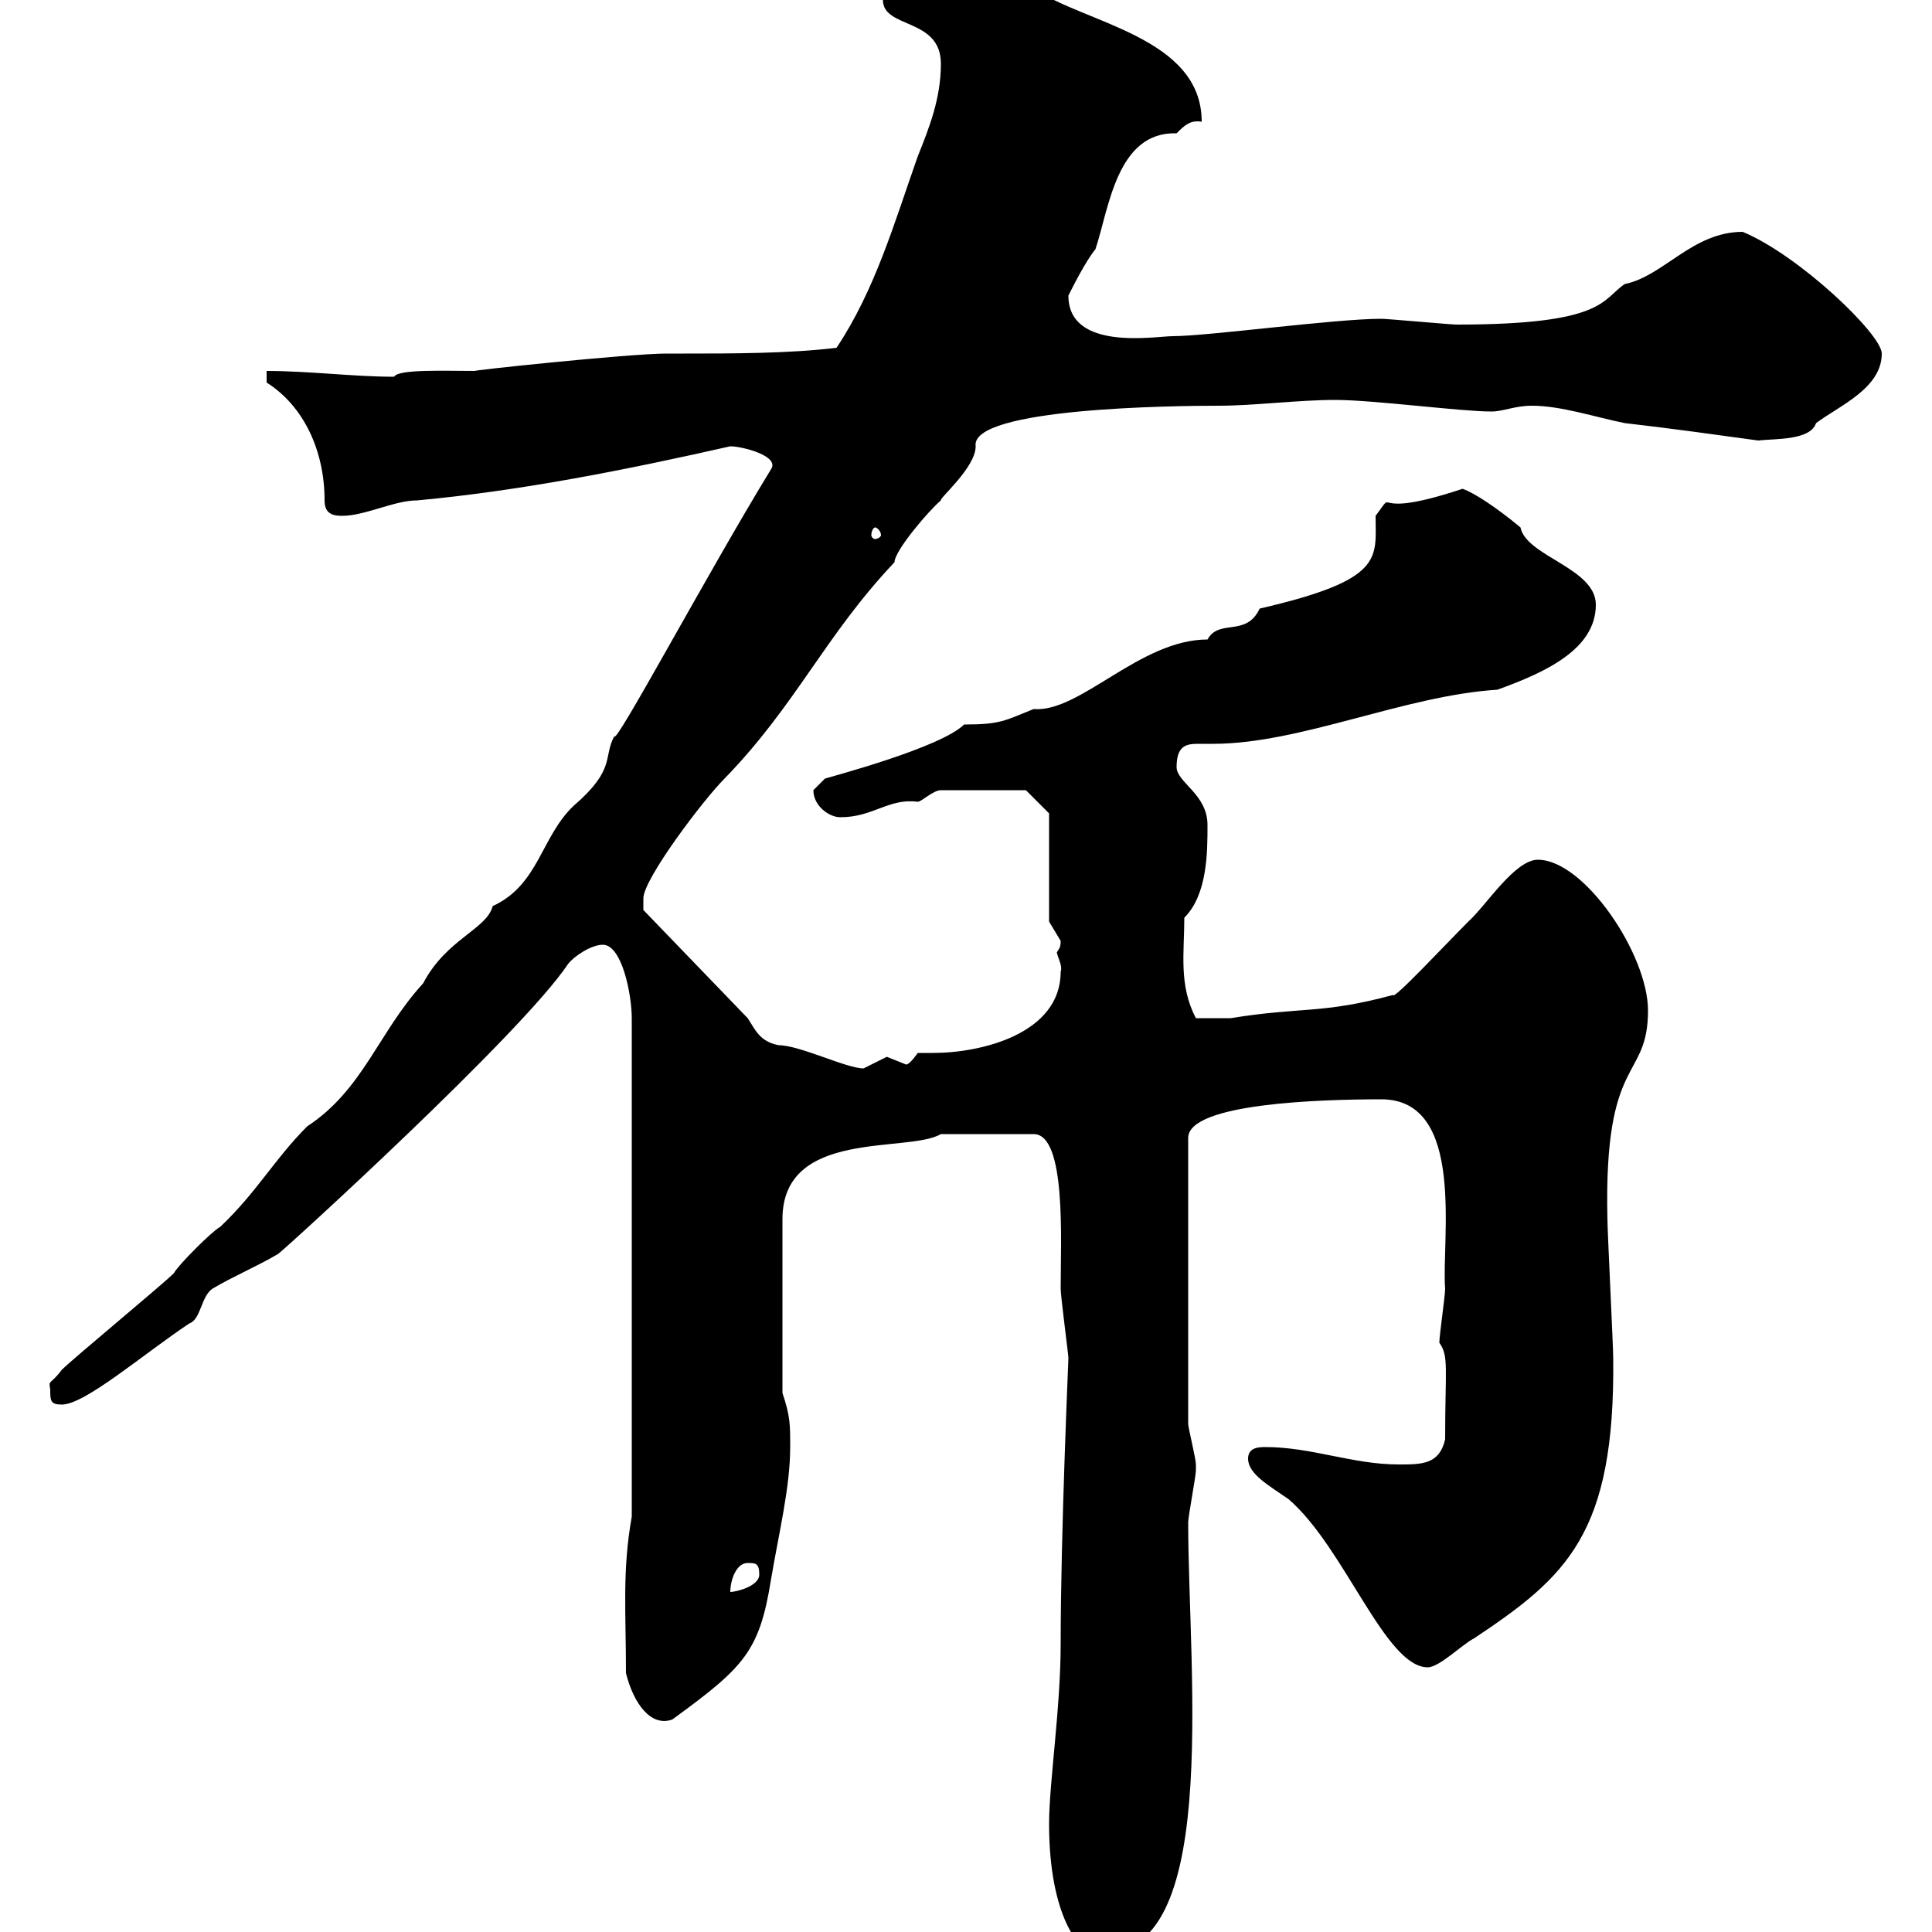<svg xmlns="http://www.w3.org/2000/svg" xmlns:xlink="http://www.w3.org/1999/xlink" width="300" height="300"><path d="M162.90 283.20C162.90 297.60 167.70 303 169.50 303C189.90 306.30 184.50 260.10 184.50 236.40C184.50 235.50 185.70 229.20 185.70 228.30C185.70 228.30 185.70 228.30 185.70 227.40C185.70 226.50 184.50 221.70 184.50 221.10L184.50 176.70C184.50 171.30 205.20 170.70 214.50 170.70C227.70 170.70 223.80 192.60 224.40 200.10C224.40 201.30 223.50 207.30 223.50 208.50C225 210.60 224.40 212.40 224.40 223.50C223.50 227.40 220.80 227.40 217.20 227.40C210 227.40 203.70 224.70 196.50 224.70C195.60 224.70 193.80 224.70 193.80 226.50C193.80 228.90 197.10 230.70 200.10 232.80C208.80 240.30 215.10 258.90 221.70 258.90C223.50 258.90 227.10 255.30 228.90 254.40C243.30 244.80 250.80 238.20 250.50 210.90C250.50 209.10 249.60 191.10 249.60 189.30C249 163.50 255.90 168 255.90 156.90C255.90 148.20 246 133.50 238.80 133.50C235.20 133.50 230.70 140.70 228 143.10C224.40 146.70 216.30 155.40 216.30 154.50C205.20 157.50 202.20 156.30 191.10 158.10C190.20 158.10 189 158.10 185.70 158.10C183 153 183.90 147.90 183.90 142.50C187.50 138.90 187.50 132.30 187.50 128.10C187.50 123.30 182.70 121.50 182.70 119.10C182.70 115.80 184.20 115.50 186 115.50C186.60 115.50 187.50 115.50 188.40 115.50C201.90 115.50 218.10 108 232.50 107.10C240 104.40 247.80 100.80 247.80 93.90C247.80 88.20 237 86.40 236.10 81.90C232.50 78.90 228.90 76.50 227.10 75.90C211.80 81 217.20 75.30 213.60 80.10C213.60 86.70 215.10 90 195.60 94.50C193.50 99 189.30 96 187.50 99.30C177 99.30 167.70 110.70 160.50 110.10C156 111.90 155.40 112.50 149.70 112.50C146.10 116.10 129 120.60 128.10 120.90C128.10 120.90 126.30 122.70 126.30 122.70C126.30 125.10 128.70 126.90 130.50 126.90C135.60 126.90 138 123.90 142.50 124.50C143.10 124.50 144.90 122.70 146.10 122.70L159.30 122.70L162.90 126.30L162.90 143.10C162.90 143.10 164.70 146.10 164.70 146.10C164.70 147.30 164.40 147.30 164.10 147.90C164.40 149.10 165 150 164.70 150.90C164.70 160.50 152.40 163.50 144.90 163.50C144 163.50 143.10 163.50 142.50 163.50C142.50 163.50 141.30 165.30 140.70 165.30C140.70 165.30 137.70 164.10 137.70 164.10C137.70 164.10 134.10 165.90 134.10 165.90C131.40 165.90 124.20 162.30 120.90 162.30C117.90 161.70 117.30 159.90 116.10 158.10L99.90 141.30C99.90 141.30 99.90 140.70 99.90 139.50C99.90 136.50 109.20 124.20 112.50 120.90C123.60 109.50 128.10 98.70 138.90 87.30C138.90 85.50 144.30 79.20 146.10 77.70C145.80 77.40 151.50 72.60 151.50 69.30C150.60 63.30 182.70 63 189.30 63C194.70 63 201.60 62.10 207.30 62.10C213.30 62.10 226.80 63.90 231.60 63.90C233.40 63.90 235.20 63 237.90 63C242.40 63 247.80 64.80 252.30 65.70C260.10 66.60 266.40 67.50 273 68.40C275.70 68.10 281.10 68.40 282 65.70C285.60 63 292.20 60.30 292.20 54.90C292.20 51.90 279.30 39.60 270.60 36C262.80 36 258.30 42.90 252.30 44.10C248.70 46.50 249.30 50.40 226.20 50.40C225.30 50.40 215.40 49.50 214.50 49.50C207.30 49.50 187.50 52.20 182.10 52.20C179.40 52.20 165.90 54.60 165.90 45.90C166.50 44.70 168.60 40.50 170.10 38.70C172.20 32.40 173.40 20.40 182.70 20.70C183.90 19.50 184.80 18.60 186.60 18.90C186.60 5.70 168.30 3.60 160.50-1.80C155.70-5.10 152.40-3.30 146.70-3.60C144.90-3.60 136.80-1.50 137.10 0C137.10 4.50 146.10 2.70 146.10 9.90C146.10 15.30 144.30 19.80 142.50 24.30C138.90 34.50 135.90 45 129.90 54C122.70 54.90 113.40 54.90 106.20 54.90L103.50 54.90C97.80 54.90 72.30 57.60 73.80 57.60C69 57.60 61.80 57.30 61.20 58.50C54.90 58.50 48 57.60 41.40 57.60L41.40 59.40C47.10 63 50.40 69.90 50.40 77.70C50.40 79.50 51.30 80.10 53.10 80.10C56.70 80.10 61.20 77.70 64.80 77.70C81 76.20 97.50 72.90 113.40 69.30C115.20 69.30 121.20 70.80 119.70 72.90C109.80 89.10 95.40 116.10 95.40 114.30C93.60 117.60 95.70 119.40 89.10 125.10C84 129.90 83.70 137.40 76.50 140.70C75.60 144.30 69.30 145.80 65.70 152.70C58.80 160.20 56.40 169.20 47.70 174.90C42.60 180 39.90 185.10 34.20 190.50C33 191.10 27.60 196.50 27 197.70C25.20 199.50 11.40 210.90 9.60 212.70C7.80 215.10 7.50 214.20 7.80 215.70C7.80 217.50 7.80 218.10 9.60 218.10C13.20 218.10 22.20 210.30 29.40 205.50C31.20 204.90 31.20 201.30 33 200.10C36 198.30 40.20 196.50 43.20 194.70C44.10 194.10 81 160.50 88.20 149.70C89.10 148.50 91.80 146.70 93.60 146.70C96.60 146.70 98.10 154.50 98.10 158.10L98.10 235.50C96.60 243.90 97.20 250.20 97.20 259.80C98.40 264.60 101.10 268.20 104.40 267C115.50 258.90 117.90 256.50 119.70 245.40C120.90 238.20 122.70 231 122.70 224.70C122.70 221.10 122.70 219.90 121.50 216.30L121.50 189.30C121.50 175.20 141 179.10 146.10 176.10L160.50 176.10C165.60 176.10 164.70 192.60 164.70 200.10C164.70 201.30 165.90 210.30 165.90 210.90C165.90 211.50 164.70 237.90 164.70 255.30C164.70 265.20 162.90 276.90 162.90 283.20ZM116.10 242.70C117.30 242.70 117.90 242.70 117.90 244.50C117.90 246.30 114.30 247.20 113.40 247.20C113.40 245.40 114.30 242.70 116.10 242.70ZM135.90 81.90C136.20 81.90 136.80 82.50 136.80 83.10C136.80 83.40 136.20 83.70 135.90 83.70C135.60 83.70 135.30 83.40 135.30 83.10C135.30 82.50 135.60 81.90 135.90 81.90Z"/></svg>